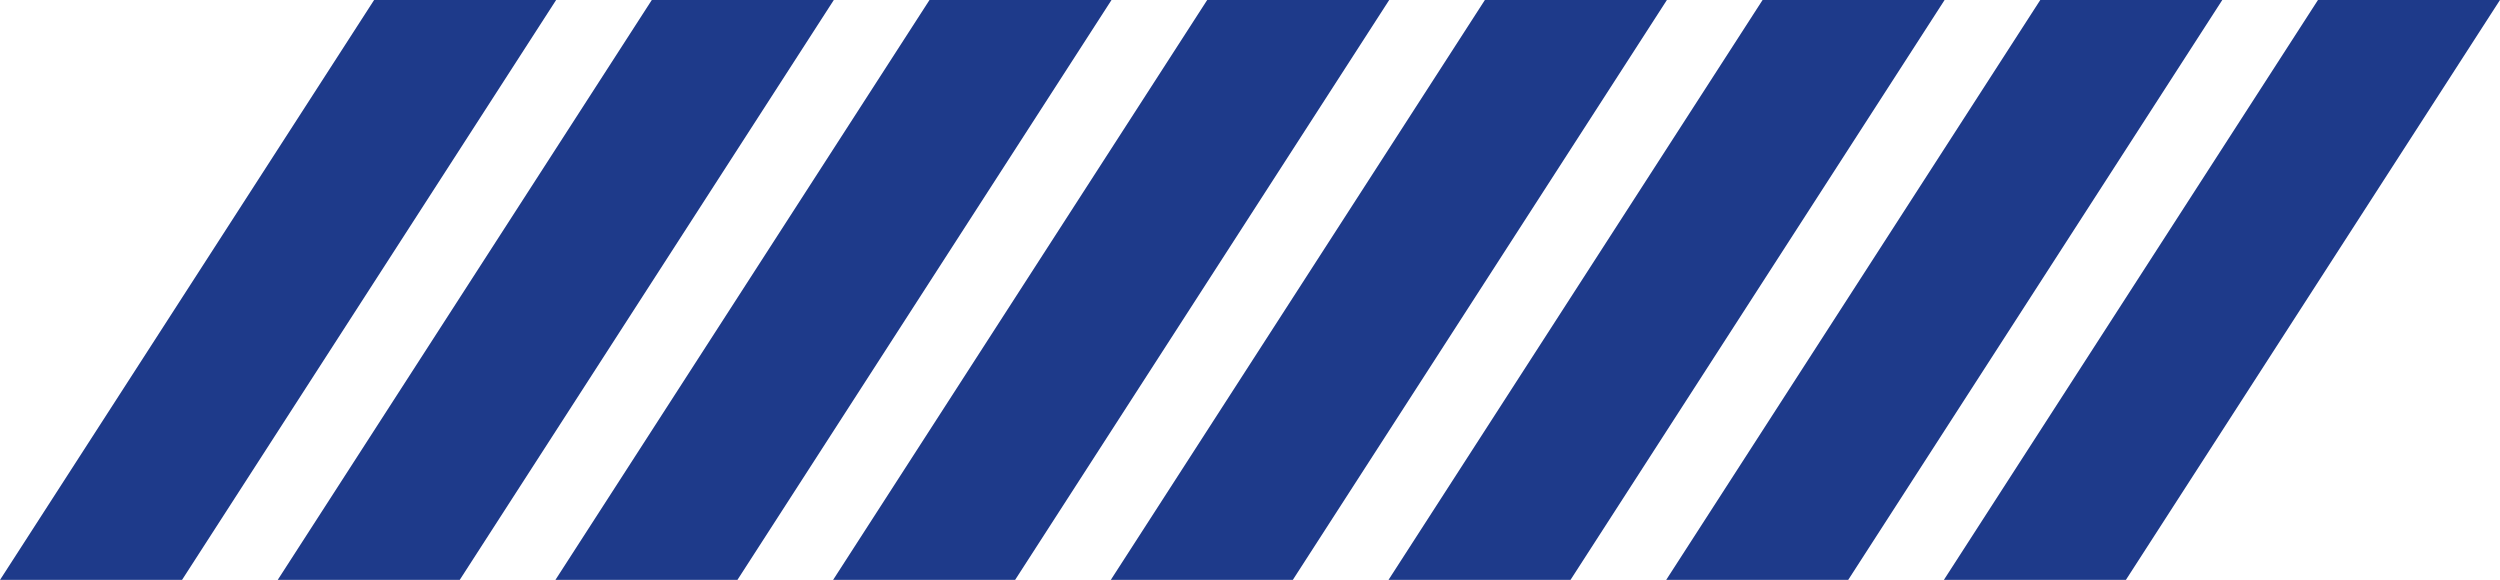 <?xml version="1.0" encoding="UTF-8"?>
<!DOCTYPE svg PUBLIC "-//W3C//DTD SVG 1.1//EN" "http://www.w3.org/Graphics/SVG/1.1/DTD/svg11.dtd">
<!-- Creator: CorelDRAW -->
<svg xmlns="http://www.w3.org/2000/svg" xml:space="preserve" width="35.173mm" height="8.155mm" version="1.1" style="shape-rendering:geometricPrecision; text-rendering:geometricPrecision; image-rendering:optimizeQuality; fill-rule:evenodd; clip-rule:evenodd"
viewBox="0 0 3233.91 749.81"
 xmlns:xlink="http://www.w3.org/1999/xlink"
 xmlns:xodm="http://www.corel.com/coreldraw/odm/2003">
 <defs>
  <style type="text/css">
   <![CDATA[
    .fil0 {fill:#1e3a8a}
   ]]>
  </style>
 </defs>
 <g id="Camada_x0020_1">
  <rect class="fil0" transform="matrix(1 -0 -0.618 0.958 483.914 -5.68434E-14)" width="235.45" height="782.99"/>
  <rect class="fil0" transform="matrix(1 -0 -0.618 0.958 843.136 -1.13687E-13)" width="235.45" height="782.99"/>
  <rect class="fil0" transform="matrix(1 -0 -0.618 0.958 1202.36 -1.13687E-13)" width="235.45" height="782.99"/>
  <rect class="fil0" transform="matrix(1 -0 -0.618 0.958 1561.58 -1.13687E-13)" width="235.45" height="782.99"/>
  <rect class="fil0" transform="matrix(1 -0 -0.618 0.958 1920.8 -1.13687E-13)" width="235.45" height="782.99"/>
  <rect class="fil0" transform="matrix(1 -0 -0.618 0.958 2280.02 0.009)" width="235.45" height="782.99"/>
  <rect class="fil0" transform="matrix(1 -0 -0.618 0.958 2639.24 0.009)" width="235.45" height="782.99"/>
  <rect class="fil0" transform="matrix(1 -0 -0.618 0.958 2998.46 0.009)" width="235.45" height="782.99"/>
 </g>
</svg>
